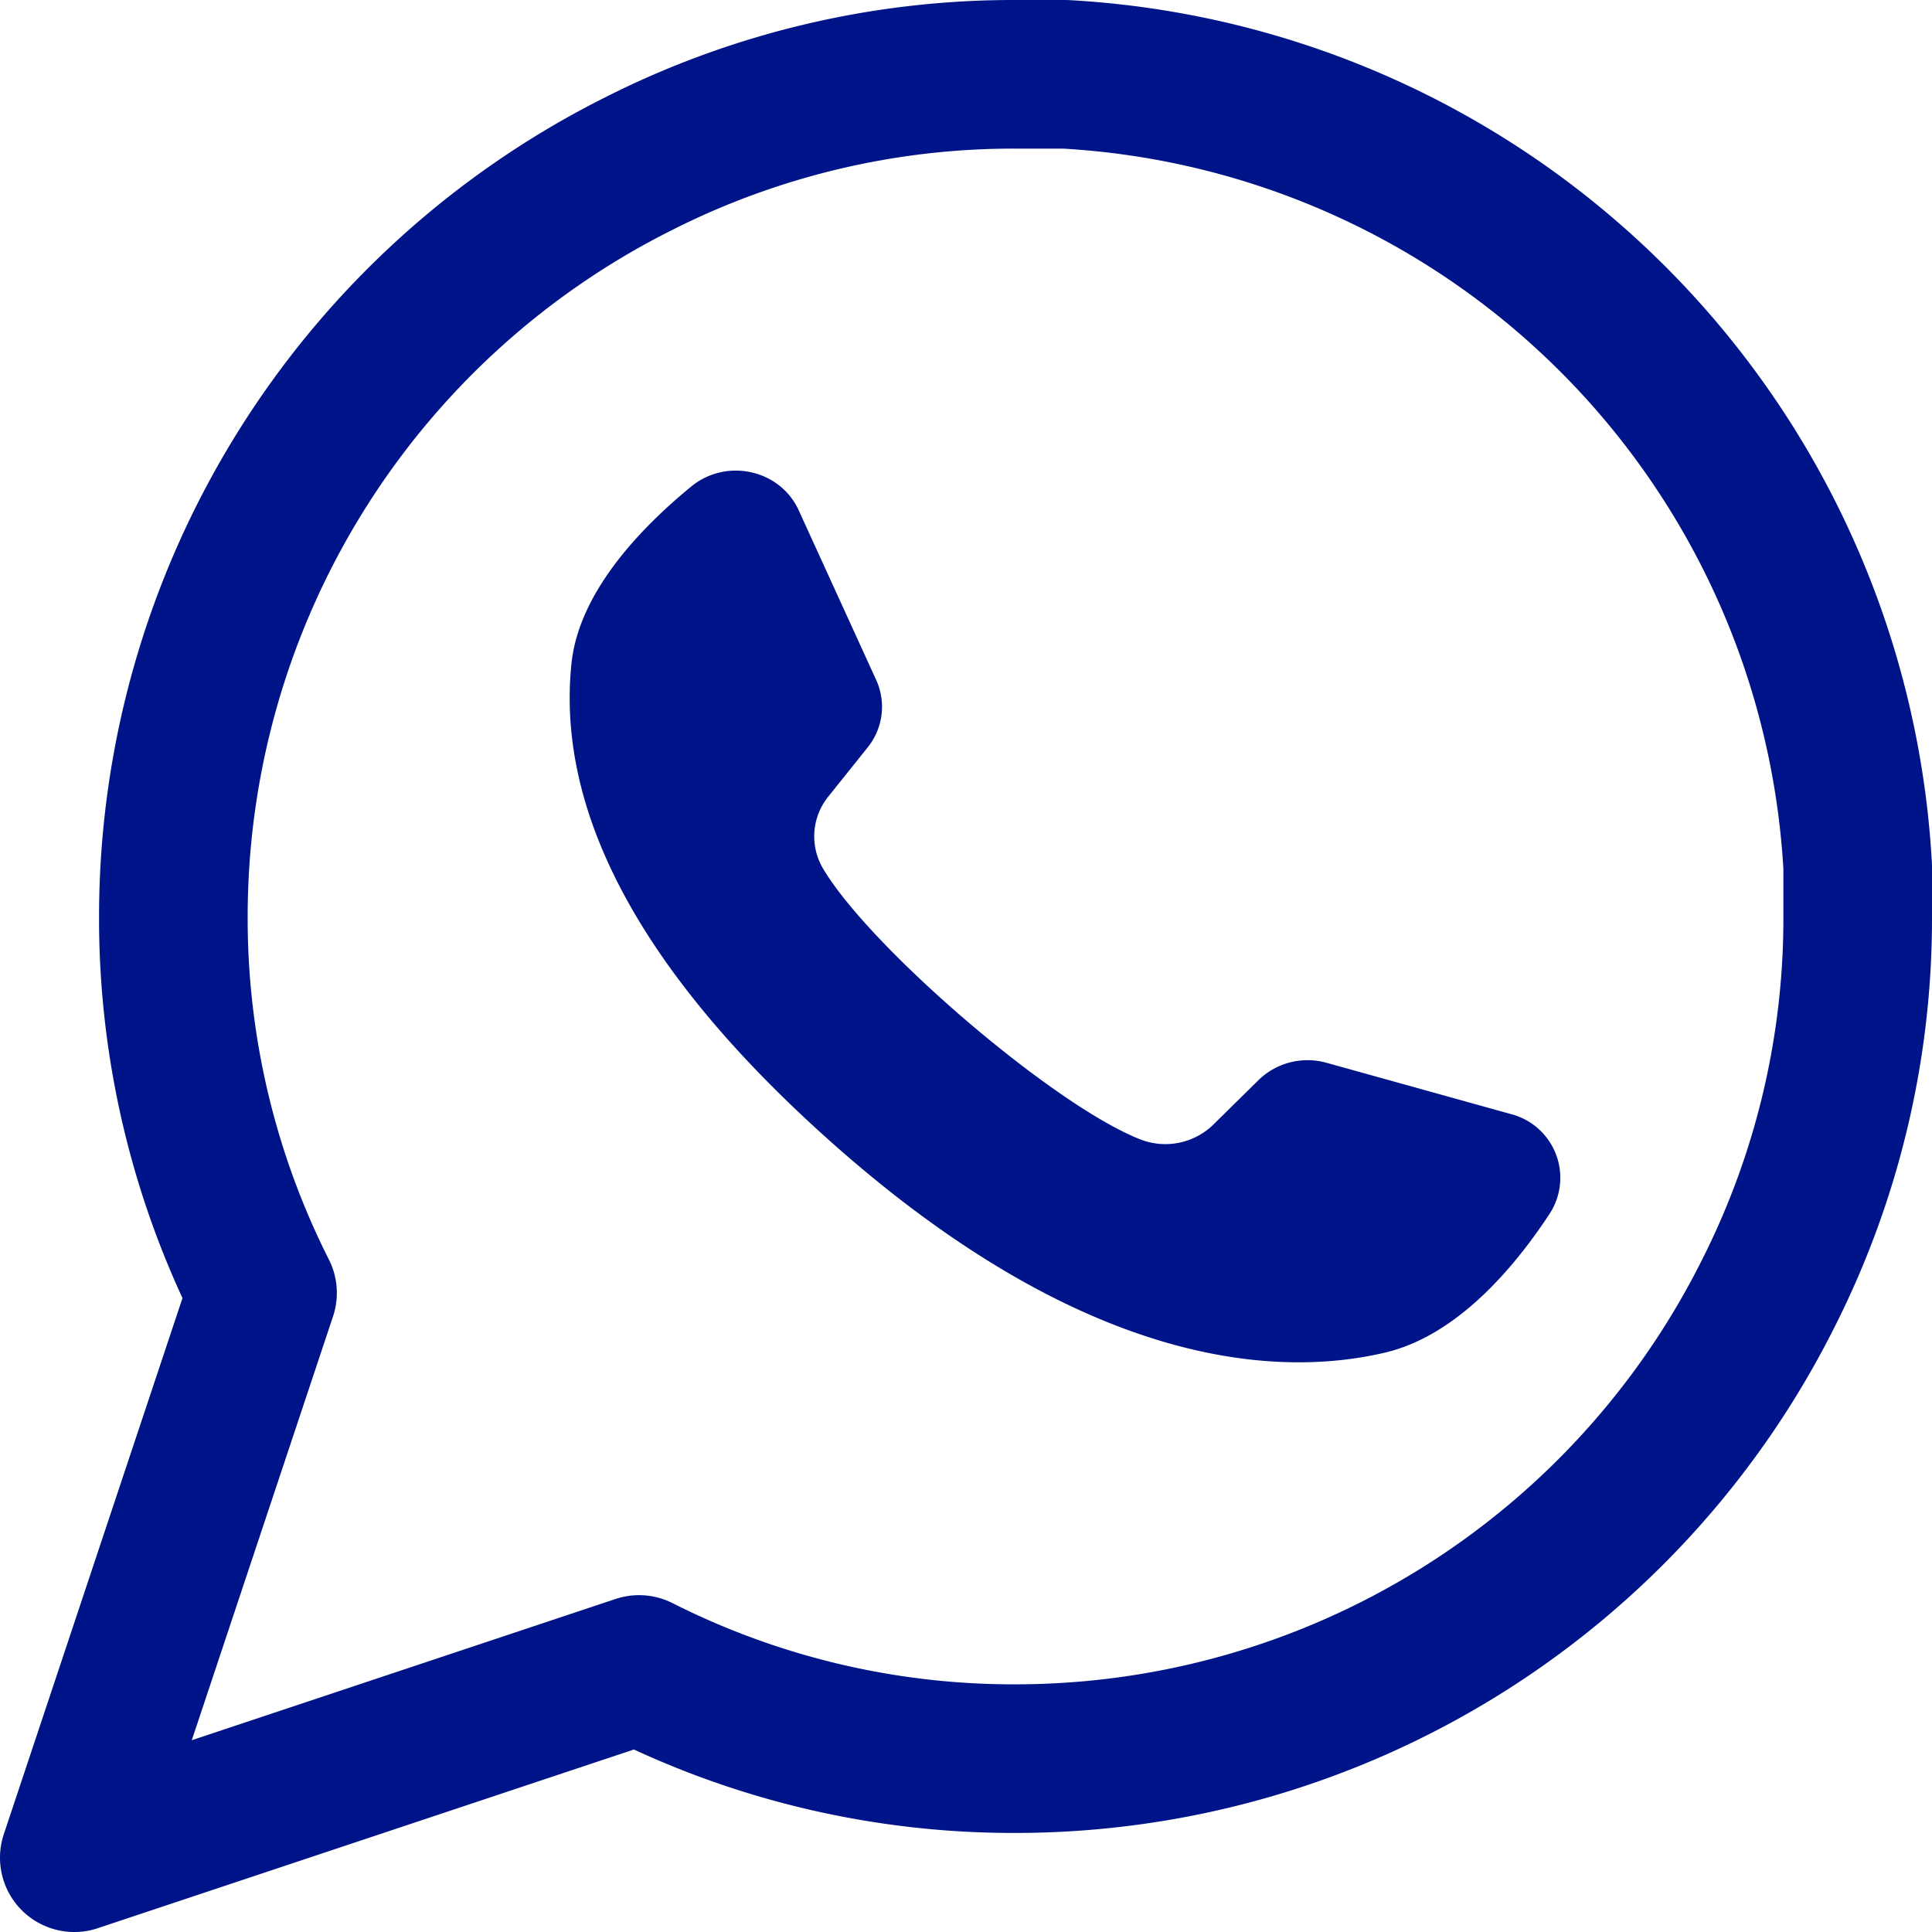 <svg width="26" height="26" fill="none" xmlns="http://www.w3.org/2000/svg"><path d="M25 12.333a11.173 11.173 0 01-1.2 5.067 11.333 11.333 0 01-10.133 6.267 11.173 11.173 0 01-5.067-1.2L1 25l2.533-7.6a11.173 11.173 0 01-1.2-5.067A11.333 11.333 0 018.6 2.2 11.173 11.173 0 0113.667 1h.666A11.306 11.306 0 0125 11.667v.666z" stroke="#001489" stroke-width="2" stroke-linecap="round" stroke-linejoin="round"/><path d="M20.33 14.992l-2.48-.69a.946.946 0 00-.914.234l-.607.598a.925.925 0 01-.982.2c-1.173-.46-3.64-2.582-4.27-3.644a.851.851 0 01.07-.97l.53-.662a.87.87 0 00.114-.908l-1.043-2.284c-.25-.547-.972-.706-1.444-.32-.692.567-1.513 1.427-1.613 2.381-.176 1.681.569 3.8 3.387 6.346 3.255 2.94 5.862 3.328 7.56 2.93.962-.226 1.731-1.13 2.217-1.87a.886.886 0 00-.524-1.341z" fill="#001489"/></svg>